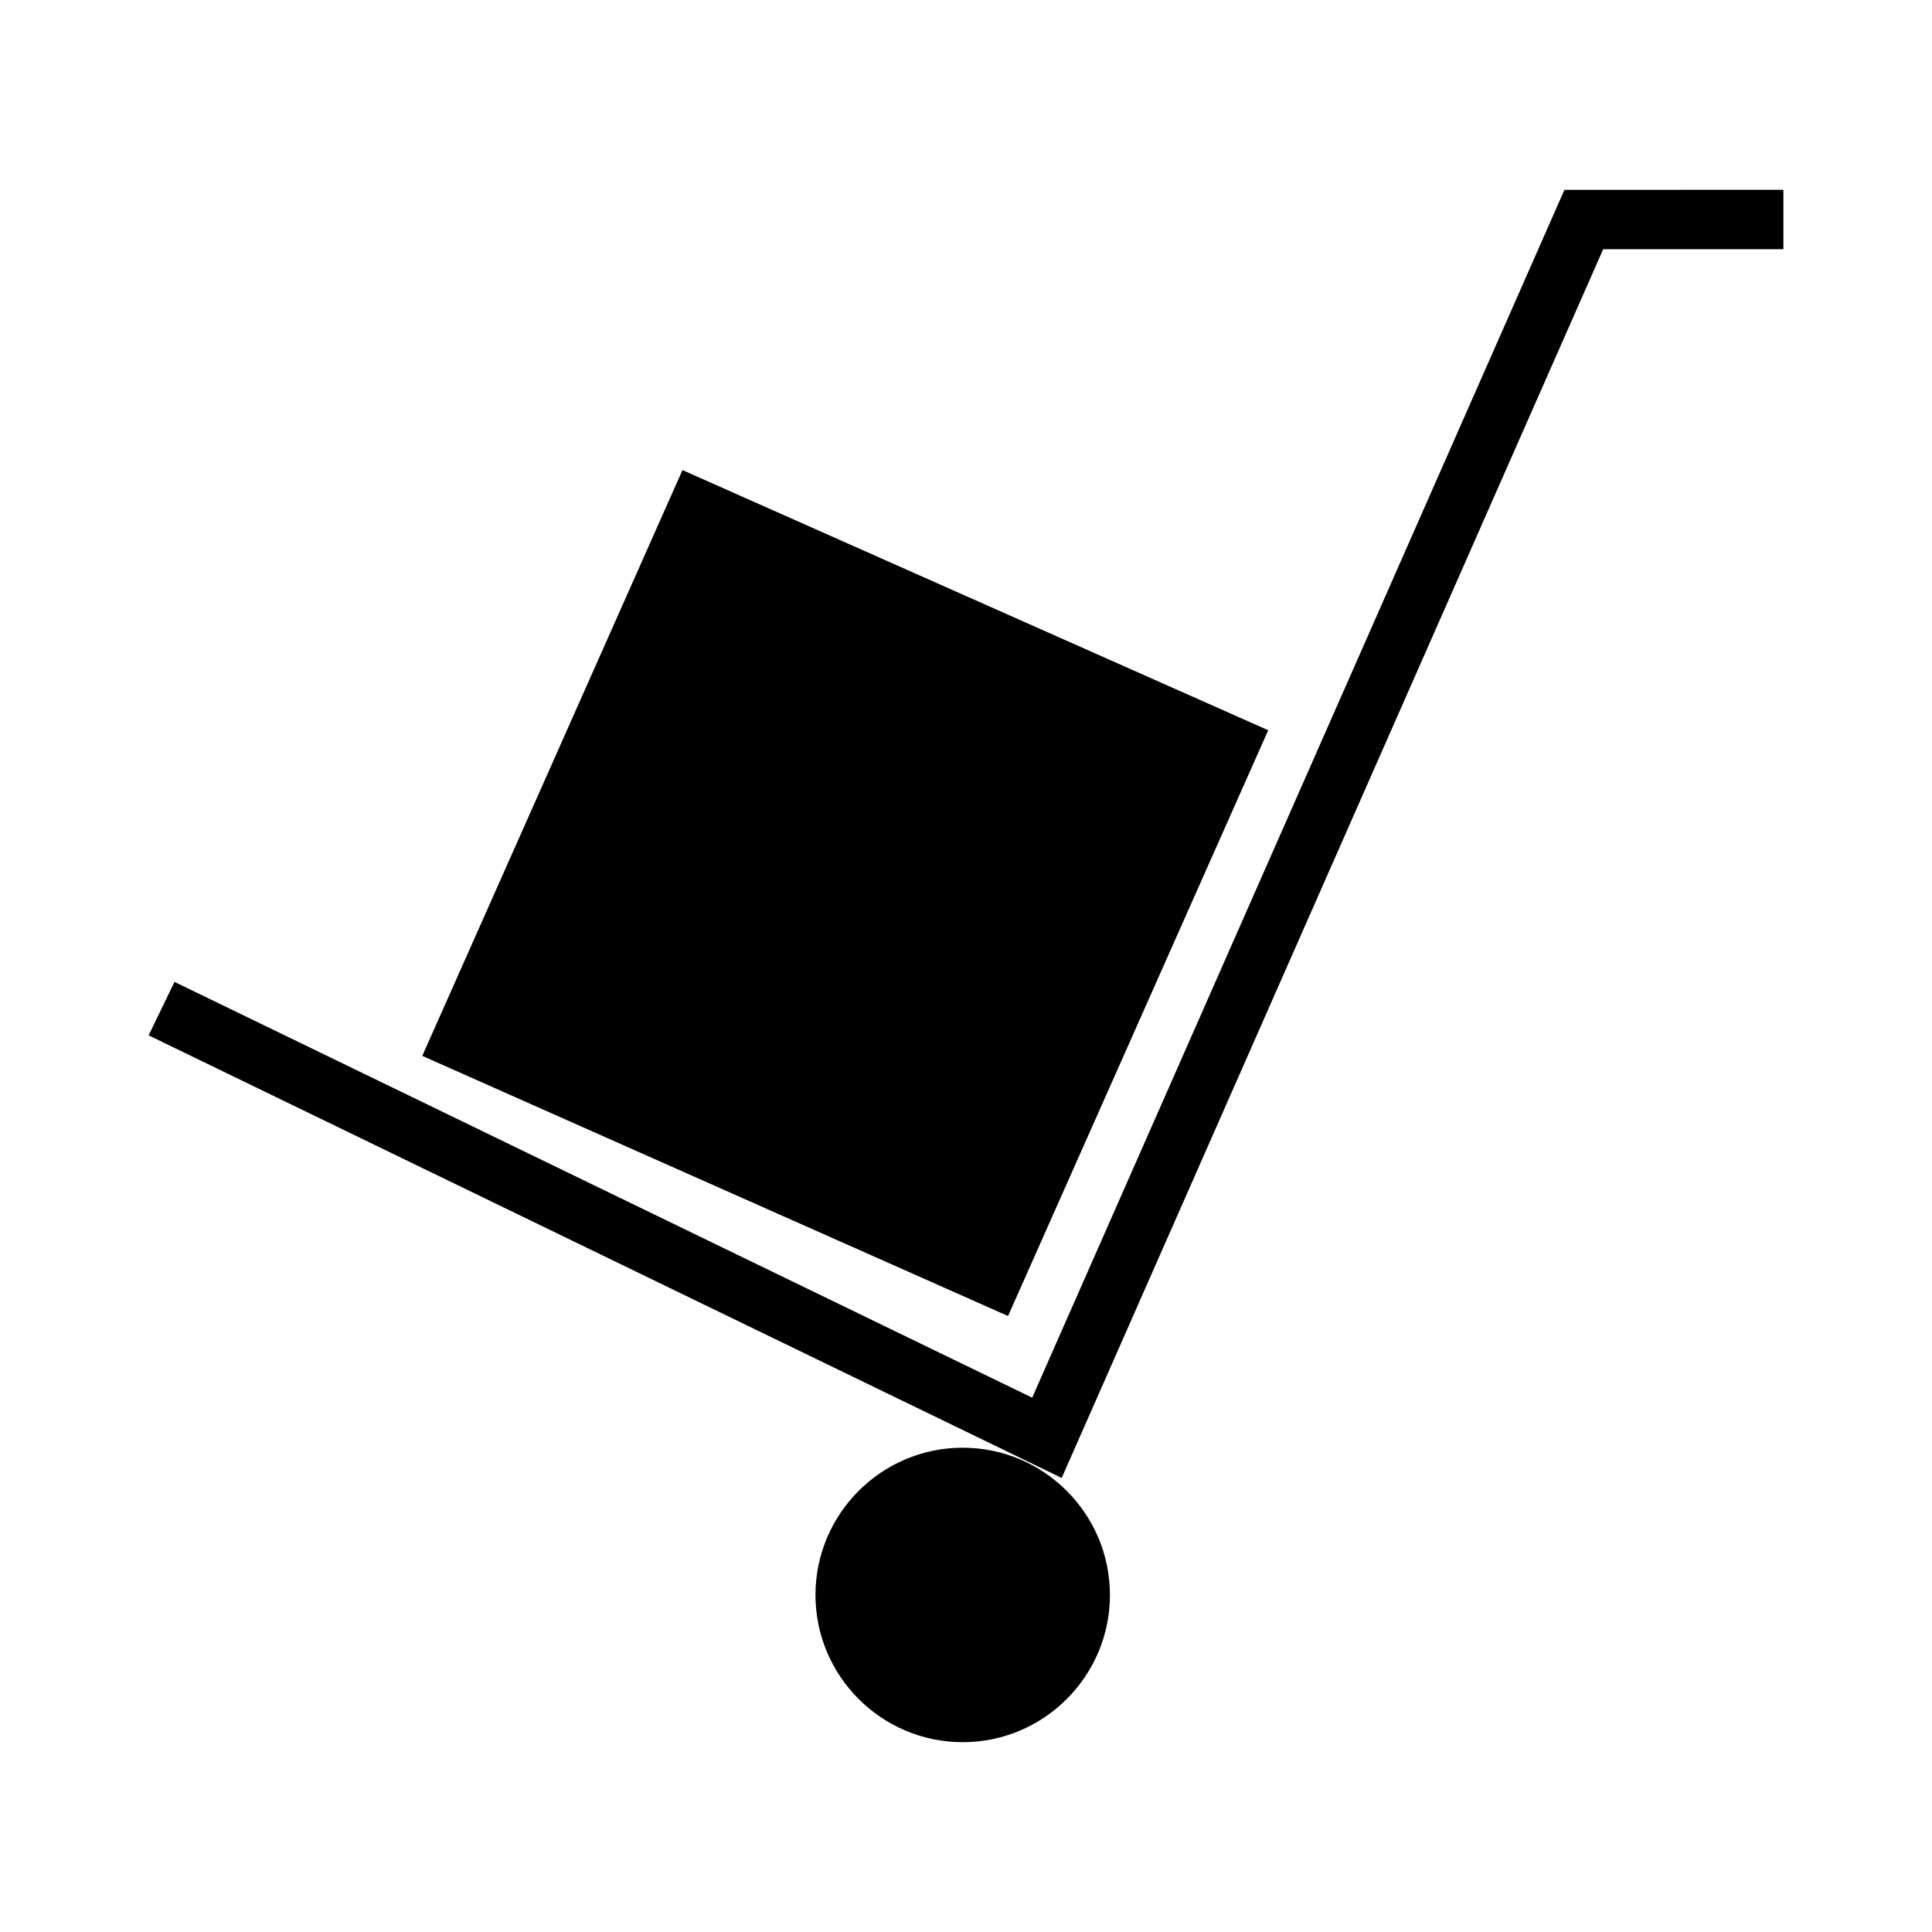 <?xml version="1.0" encoding="UTF-8"?>
<!-- The Best Svg Icon site in the world: iconSvg.co, Visit us! https://iconsvg.co -->
<svg fill="#000000" width="800px" height="800px" version="1.1" viewBox="144 144 512 512" xmlns="http://www.w3.org/2000/svg">
 <g>
  <path d="m558.59 194.31-141.05 320.09-227.3-110.19-6.852 14.168 241.97 117.3 143.5-325.63h47.758v-15.746z"/>
  <path d="m324.86 268.58 155.23 68.941-68.949 155.24-155.23-68.941z"/>
  <path d="m399.13 527.66c-21.516 0-39.02 17.504-39.02 39.016 0 21.523 17.504 39.02 39.02 39.02 21.512 0 39.016-17.496 39.016-39.02-0.004-21.512-17.504-39.016-39.016-39.016z"/>
 </g>
</svg>
